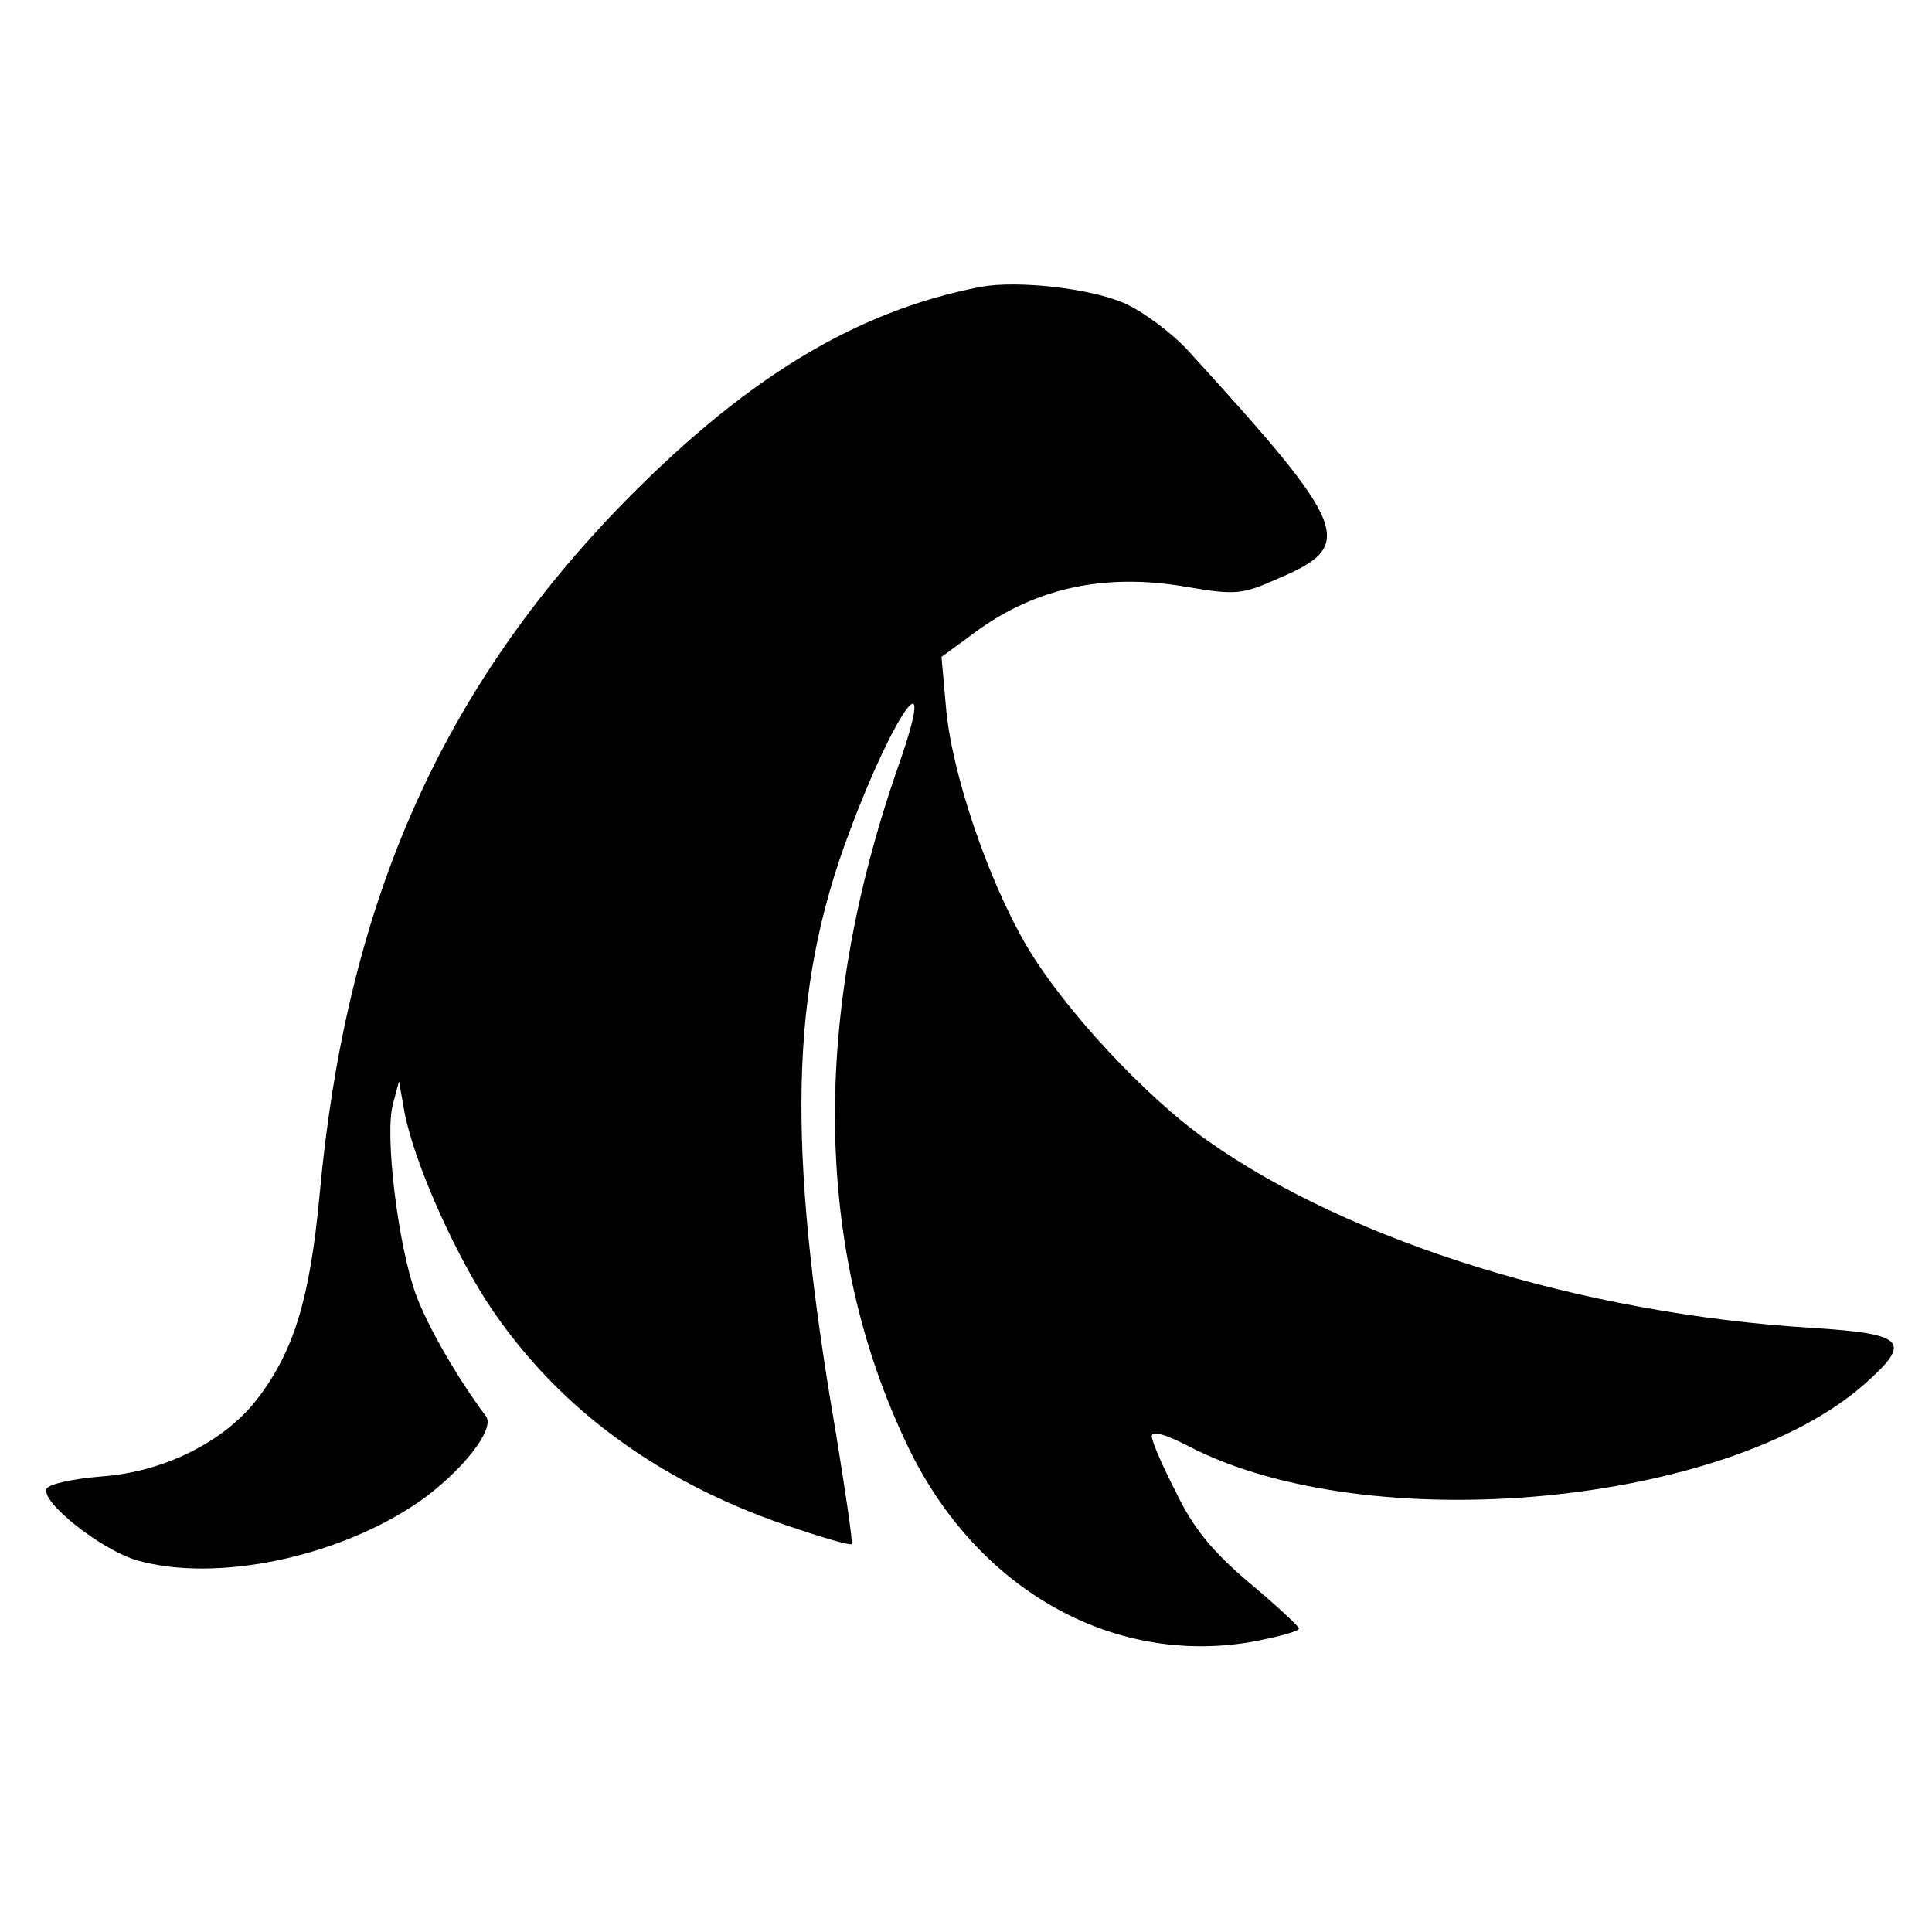 <?xml version="1.0" standalone="no"?>
<!DOCTYPE svg PUBLIC "-//W3C//DTD SVG 20010904//EN"
 "http://www.w3.org/TR/2001/REC-SVG-20010904/DTD/svg10.dtd">
<svg version="1.0" xmlns="http://www.w3.org/2000/svg"
 width="260pt" height="260pt" viewBox="0 0 260 260"
 preserveAspectRatio="xMidYMid meet">
<g transform="translate(0,260) scale(0.1,-0.1)"
fill="#000000" stroke="none">
<path d="M1320 2214 c-171 -33 -322 -126 -491 -301 -241 -252 -364 -537 -399
-922 -13 -138 -34 -209 -84 -274 -44 -57 -125 -98 -210 -104 -37 -3 -69 -10
-73 -16 -10 -17 73 -83 122 -97 106 -30 270 4 379 79 57 40 103 98 90 115 -38
51 -77 118 -94 163 -24 65 -43 217 -31 258 l8 30 7 -40 c12 -65 63 -181 110
-255 91 -140 226 -241 402 -302 47 -16 87 -28 90 -26 2 2 -8 69 -21 149 -67
389 -62 597 18 809 61 164 120 244 67 92 -119 -339 -115 -655 12 -919 92 -191
273 -294 460 -263 38 7 68 15 66 19 -2 4 -32 32 -68 62 -48 41 -74 72 -97 120
-18 35 -33 69 -33 76 0 8 18 3 49 -13 242 -126 725 -81 911 84 64 57 54 67
-72 75 -310 19 -621 116 -813 252 -84 59 -195 179 -244 263 -52 89 -101 234
-108 321 l-6 67 37 27 c84 65 180 87 294 67 65 -11 74 -10 121 11 107 45 98
68 -120 307 -22 24 -61 53 -86 64 -46 20 -143 31 -193 22z"/>
</g>
</svg>
